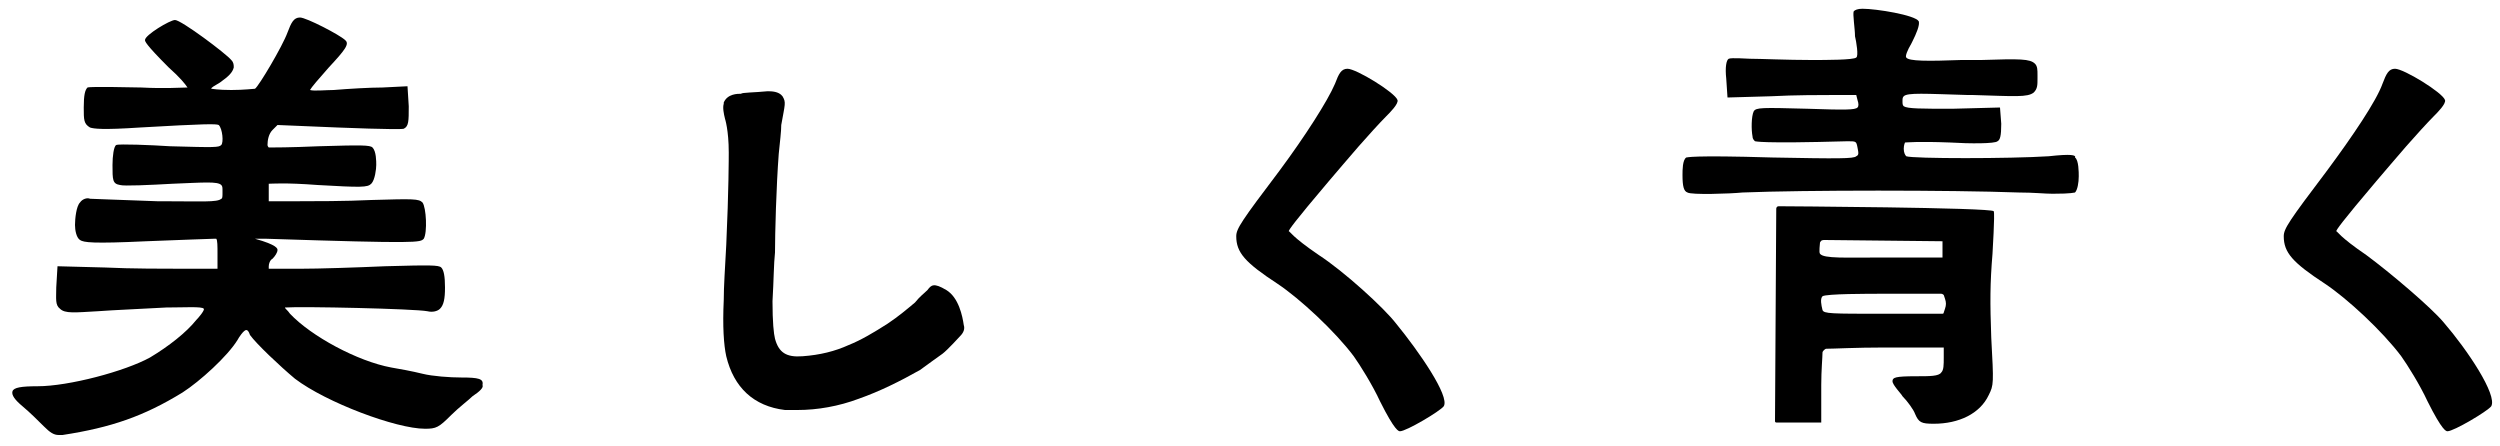 <?xml version="1.0" encoding="utf-8"?>
<!-- Generator: Adobe Illustrator 19.2.0, SVG Export Plug-In . SVG Version: 6.00 Build 0)  -->
<svg version="1.1" id="レイヤー_1" xmlns="http://www.w3.org/2000/svg" xmlns:xlink="http://www.w3.org/1999/xlink" x="0px"
	 y="0px" viewBox="0 0 200 35.7" style="enable-background:new 0 0 200 35.7;" xml:space="preserve">
<g>
	<path d="M74.2,23.2c-0.3,0.3-0.6,0.5-1,1c-0.6,0.5-1.3,1.1-2.2,1.7c-1.1,0.7-2.1,1.3-3.1,1.7c-1.1,0.5-2.3,0.8-3.7,0.9
		c-1.3,0.1-1.9-0.3-2.2-1.4c-0.1-0.4-0.2-1.3-0.2-3c0.1-1.7,0.1-3,0.2-3.9c0-1.5,0.1-5.3,0.3-7.9c0.1-1,0.2-1.8,0.2-2.3
		c0.3-1.7,0.4-1.8,0.1-2.3c-0.3-0.4-0.9-0.4-1.2-0.4c-1,0.1-2.1,0.1-2.1,0.2c-0.3,0-1.1,0-1.4,0.7v0.1c-0.1,0.3,0,0.8,0.1,1.2
		c0,0,0.3,0.9,0.3,2.7c0,0.4,0,3-0.2,7.4c-0.1,1.9-0.2,3.3-0.2,4.4c-0.1,2.1,0,3.6,0.2,4.5c0.6,2.5,2.2,4,4.7,4.3c0.3,0,0.6,0,1,0
		c1.6,0,3.3-0.3,4.9-0.9c1.7-0.6,3.3-1.4,4.9-2.3l0,0c0.8-0.6,1.4-1,1.8-1.3s1.4-1.4,1.4-1.4c0.3-0.3,0.4-0.6,0.3-0.9
		c-0.1-0.7-0.4-2.2-1.4-2.8C74.7,22.6,74.5,22.8,74.2,23.2z"/>
	<g>
		<path d="M36.9,30.2c-0.9,0-2.3-0.1-3.1-0.3c-0.8-0.2-1.9-0.4-2.5-0.5c-2.7-0.5-6.4-2.5-8.1-4.3c-0.2-0.3-0.4-0.4-0.4-0.5
			c1.3-0.1,10.4,0.1,11.4,0.3c0.4,0.1,0.8,0,1-0.2c0.3-0.3,0.4-0.8,0.4-1.7c0-0.9-0.1-1.4-0.3-1.6s-0.9-0.2-4.5-0.1
			c-2.3,0.1-5.3,0.2-6.8,0.2h-2.5v-0.2c0-0.2,0.1-0.5,0.3-0.6c0.2-0.2,0.4-0.5,0.4-0.7c0-0.1,0-0.4-1.8-0.9c0.3,0,0.5,0,0.9,0
			c12.3,0.4,12.3,0.3,12.6,0c0.3-0.5,0.2-2.5-0.1-2.9c-0.3-0.3-0.7-0.3-4.1-0.2c-2,0.1-4.7,0.1-6,0.1h-2.2v-0.6c0-0.4,0-0.7,0-0.8
			c0.2,0,1.3-0.1,3.9,0.1c3.5,0.2,4,0.2,4.3-0.1s0.4-1.2,0.4-1.5s0-1.1-0.3-1.4c-0.2-0.2-0.9-0.2-4.3-0.1c-2.3,0.1-3.7,0.1-4,0.1
			c0,0-0.1-0.1-0.1-0.2c0-0.4,0.1-0.9,0.4-1.2l0.4-0.4l4.8,0.2c0,0,4.9,0.2,5.3,0.1c0.4-0.2,0.4-0.6,0.4-1.8l-0.1-1.6l-2,0.1
			c-1,0-2.7,0.1-3.9,0.2c-0.6,0-1.6,0.1-1.9,0c0.1-0.2,0.7-0.9,1.5-1.8C27.6,4,28,3.5,27.6,3.2c-0.4-0.4-3.1-1.8-3.6-1.8l0,0
			c-0.5,0-0.7,0.4-1,1.2c-0.4,1.1-2.3,4.3-2.6,4.5c-0.1,0-0.9,0.1-1.9,0.1c-1.1,0-1.5-0.1-1.6-0.1c0-0.1,0.2-0.2,0.7-0.5
			c0.7-0.5,1-0.8,1.1-1.2c0-0.2,0-0.4-0.2-0.6c-0.4-0.5-4-3.2-4.5-3.2l0,0c-0.4,0-2.4,1.2-2.4,1.6c0,0.1,0,0.3,1.9,2.2
			C14.4,6.2,14.8,6.7,15,7c-0.5,0-1.8,0.1-3.7,0c-0.5,0-4-0.1-4.3,0C6.8,7.2,6.7,7.6,6.7,8.6s0,1.3,0.5,1.6c0.3,0.1,1,0.2,4,0
			c5.2-0.3,6.1-0.3,6.3-0.2c0.3,0.3,0.4,1.4,0.2,1.6c-0.2,0.2-0.5,0.2-4.1,0.1c-1.5-0.1-4.1-0.2-4.3-0.1C9.1,11.7,9,12.5,9,13.2
			c0,1.2,0,1.5,0.6,1.6c0.3,0.1,2.4,0,4.2-0.1c2.5-0.1,3.6-0.2,3.9,0.1c0.1,0.1,0.1,0.2,0.1,0.5v0.1c0,0.3,0,0.5-0.1,0.5
			c-0.3,0.3-1.6,0.2-4.7,0.2h-0.4c-3-0.1-5.2-0.2-5.4-0.2c-0.2-0.1-0.6,0-0.8,0.3C6.1,16.5,6,17.5,6,18c0,0.4,0.1,1,0.4,1.2
			s1,0.3,5.3,0.1c2.7-0.1,5.1-0.2,5.4-0.2c0.1,0,0.2,0,0.2,0c0.1,0.1,0.1,0.6,0.1,1.2v1.2h-2.6c-1.5,0-4.4,0-6.4-0.1l-3.8-0.1
			L4.5,23c0,0.9-0.1,1.4,0.3,1.7c0.4,0.4,1.2,0.3,3,0.2c1.3-0.1,3.8-0.2,5.5-0.3c1.4,0,2.9-0.1,3,0.1c0.1,0.1-0.4,0.7-0.6,0.9
			c-0.8,1-2.2,2.1-3.7,3c-2,1.1-6.5,2.3-9,2.3c-1.3,0-1.9,0.1-2,0.4s0.2,0.7,0.8,1.2s1.3,1.2,1.7,1.6c0.5,0.5,0.8,0.7,1.2,0.7
			c0.1,0,0.2,0,0.3,0c3.9-0.6,6.5-1.5,9.6-3.4c1.4-0.9,3.6-2.9,4.4-4.2c0.1-0.2,0.5-0.8,0.7-0.8l0,0c0.1,0,0.2,0.1,0.3,0.4
			c0.5,0.7,2.4,2.5,3.6,3.5c2.5,1.9,8.1,4,10.4,4c0.9,0,1.1-0.1,2.1-1.1c0.6-0.6,1.4-1.2,1.7-1.5c0.6-0.4,0.9-0.7,0.8-0.9
			C38.7,30.3,38.3,30.2,36.9,30.2z"/>
		<path d="M163.9,12.5c-3.1,0.2-10.9,0.2-11.4,0c-0.1-0.1-0.2-0.3-0.2-0.6s0.1-0.5,0.1-0.5c0.1,0,1-0.1,3.6,0
			c1.6,0.1,3.6,0.1,3.8-0.1c0.2-0.1,0.3-0.4,0.3-1.4L160,8.6l-3.8,0.1c-2.5,0-3.6,0-3.9-0.2c-0.1-0.1-0.1-0.2-0.1-0.4s0-0.3,0.1-0.4
			c0.3-0.3,1.7-0.2,5.1-0.1h0.4c3.4,0.1,4.4,0.2,4.9-0.2c0.3-0.3,0.3-0.6,0.3-1.1V6.2V6c0-0.4,0-0.7-0.2-0.9
			c-0.4-0.4-1.2-0.4-4.3-0.3h-1.6c-2.7,0.1-4.2,0.1-4.4-0.2c-0.1-0.1,0.1-0.6,0.4-1.1l0.1-0.2c0.3-0.6,0.6-1.3,0.5-1.6
			c-0.3-0.5-3.4-1-4.5-1l0,0c-0.4,0-0.6,0.1-0.7,0.2c-0.1,0.2,0.1,1.4,0.1,2c0.1,0.4,0.3,1.6,0.1,1.7c-0.2,0.2-2.4,0.2-3.6,0.2
			c-1.9,0-4.1-0.1-4.9-0.1c-0.2,0-1.5-0.1-1.7,0s-0.3,0.7-0.2,1.6l0.1,1.5l3.5-0.1c1.8-0.1,4.1-0.1,5.1-0.1h1.7l0.1,0.4
			c0.1,0.3,0.1,0.5,0,0.6c-0.2,0.2-1,0.2-4,0.1c-3.7-0.1-4.1-0.1-4.3,0.2c-0.2,0.4-0.2,1.5-0.1,2c0,0.2,0.1,0.3,0.2,0.4
			c0.1,0,0.3,0.2,7.4,0c0.7,0,0.7,0,0.8,0.5s0.1,0.6-0.1,0.7c-0.2,0.2-1.4,0.2-6.7,0.1c-6.6-0.2-6.8,0-6.9,0c-0.3,0.2-0.3,1-0.3,1.4
			c0,0.9,0.1,1.3,0.4,1.4c0.3,0.2,3.4,0.1,4.4,0c4.9-0.2,16.7-0.2,22.1,0c1.2,0,2.1,0.1,2.7,0.1c1.6,0,1.7-0.1,1.8-0.1
			c0.2-0.2,0.3-0.8,0.3-1.3c0-0.3,0-1.3-0.3-1.5C166.1,12.4,165.7,12.3,163.9,12.5z"/>
		<path d="M159.4,20.3c0-0.1,0.2-3.2,0.1-3.4c-0.1-0.3-17-0.4-17.2-0.4s-0.2,0.2-0.2,0.2l-0.1,17c0,0,0,0.1,0.1,0.1s3.6,0,3.6,0l0,0
			v-3c0-1.2,0.1-2.2,0.1-2.6c0-0.1,0.2-0.3,0.3-0.3c0.6,0,2.3-0.1,4.7-0.1h4.7v0.8c0,0.6,0,1-0.2,1.2c-0.2,0.3-0.9,0.3-2,0.3
			c-1.7,0-1.9,0.1-1.9,0.4s0.7,1,0.8,1.2c0.4,0.4,0.9,1.1,1,1.4c0.3,0.7,0.5,0.8,1.5,0.8c2,0,3.7-0.8,4.4-2.3
			c0.4-0.8,0.4-0.9,0.2-4.6C159.2,24.2,159.2,22.7,159.4,20.3z M145.8,23.7c0.3-0.2,3.6-0.2,4.9-0.2c0,0,4.4,0,4.6,0
			c0.1,0,0.2,0.1,0.2,0.1l0.1,0.3c0.1,0.3,0.1,0.5,0,0.8l-0.1,0.3c0,0,0,0.1-0.1,0.1s-4.7,0-4.7,0c-4.2,0-4.8,0-4.9-0.3
			C145.7,24.4,145.6,23.9,145.8,23.7z M155.5,20.6h-4.7c-3.2,0-4.9,0.1-5.2-0.3c-0.1-0.1,0-0.8,0-0.9c0.1-0.2,0.2-0.2,0.4-0.2
			s9.4,0.1,9.4,0.1v1.3H155.5z"/>
		<path d="M105.5,20.4c-2.2-1.5-2.3-1.9-2.4-1.9c0-0.1,0.4-0.7,3.2-4c0.6-0.7,1.7-2,2.4-2.8c0.7-0.8,1.7-1.9,2.2-2.4
			c0.3-0.3,1-1,0.9-1.3c-0.2-0.6-3.3-2.5-4-2.5l0,0c-0.5,0-0.7,0.4-1,1.2c-0.6,1.4-2.4,4.2-4.4,6.9c-3.1,4.1-3.5,4.7-3.5,5.3
			c0,1.3,0.7,2.1,3.3,3.8c1.8,1.2,4.6,3.8,6.1,5.8c0.5,0.7,1.5,2.3,2.1,3.6c1.2,2.4,1.5,2.4,1.6,2.4c0.5,0,3.2-1.6,3.5-2
			c0.5-0.8-2-4.4-3.8-6.6C110.7,24.6,107.5,21.7,105.5,20.4z"/>
		<path d="M195.5,25.8c-1-1.2-4.3-4-6.2-5.4c-2.2-1.5-2.3-1.9-2.4-1.9c0-0.1,0.4-0.7,3.2-4c0.6-0.7,1.7-2,2.4-2.8s1.7-1.9,2.2-2.4
			c0.3-0.3,1-1,0.9-1.3c-0.2-0.6-3.3-2.5-4-2.5l0,0c-0.5,0-0.7,0.4-1,1.2c-0.5,1.4-2.4,4.2-4.4,6.9c-3.1,4.1-3.5,4.7-3.5,5.3
			c0,1.3,0.7,2.1,3.3,3.8c1.8,1.2,4.6,3.8,6.1,5.8c0.5,0.7,1.5,2.3,2.1,3.6c1.2,2.4,1.5,2.4,1.6,2.4c0.5,0,3.2-1.6,3.5-2
			C199.8,31.6,197.4,28,195.5,25.8z"/>
	</g>
</g>
</svg>
